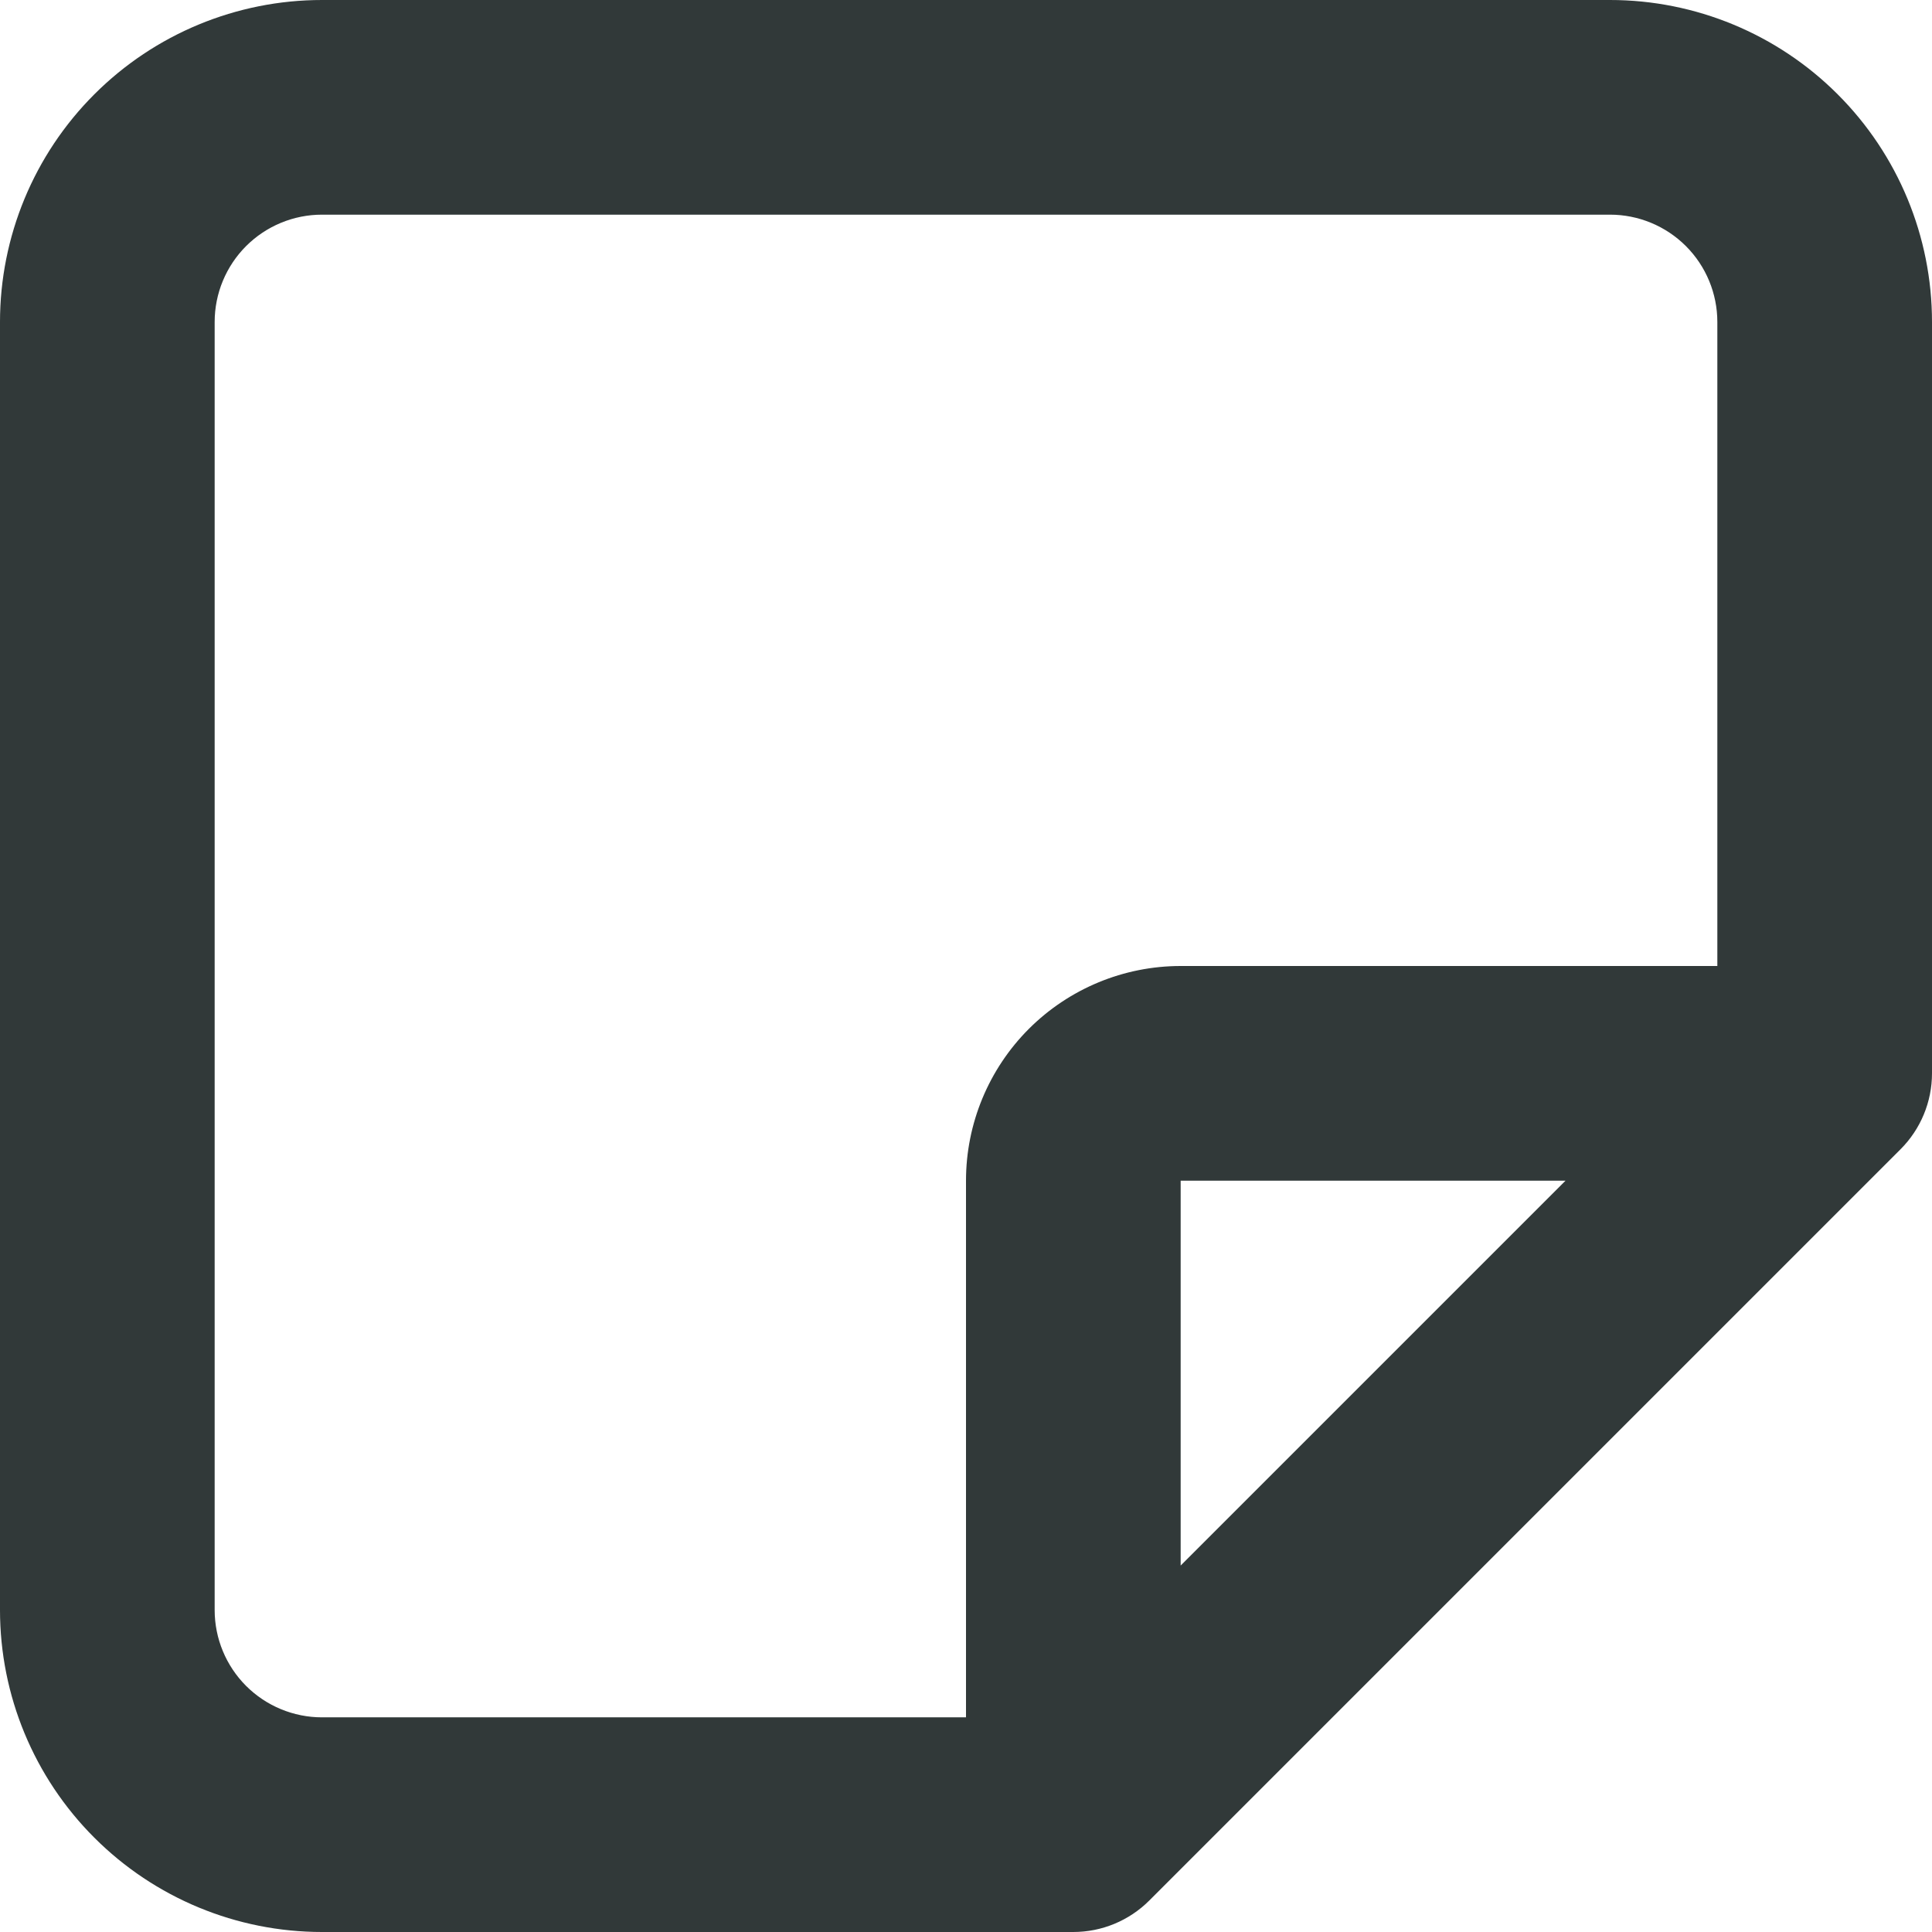 <svg width="56" height="56" viewBox="0 0 56 56" fill="none" xmlns="http://www.w3.org/2000/svg">
<path id="Vector (Stroke)" fill-rule="evenodd" clip-rule="evenodd" d="M2.734 2.734C4.484 0.983 6.858 0 9.333 0H46.667C49.142 0 51.516 0.983 53.266 2.734C55.017 4.484 56 6.858 56 9.333V31.111C56 31.936 55.672 32.728 55.089 33.311L33.311 55.089C32.728 55.672 31.936 56 31.111 56H9.333C6.858 56 4.484 55.017 2.734 53.266C0.983 51.516 0 49.142 0 46.667V9.333C0 6.858 0.983 4.484 2.734 2.734ZM9.333 6.222C8.508 6.222 7.717 6.55 7.133 7.133C6.55 7.717 6.222 8.508 6.222 9.333V46.667C6.222 47.492 6.55 48.283 7.133 48.867C7.717 49.45 8.508 49.778 9.333 49.778H28V34.222C28 32.572 28.656 30.989 29.822 29.822C30.989 28.656 32.572 28 34.222 28H49.778V9.333C49.778 8.508 49.45 7.717 48.867 7.133C48.283 6.55 47.492 6.222 46.667 6.222H9.333ZM45.378 34.222H34.222V45.378L45.378 34.222Z" fill="#313939"/>
</svg>
